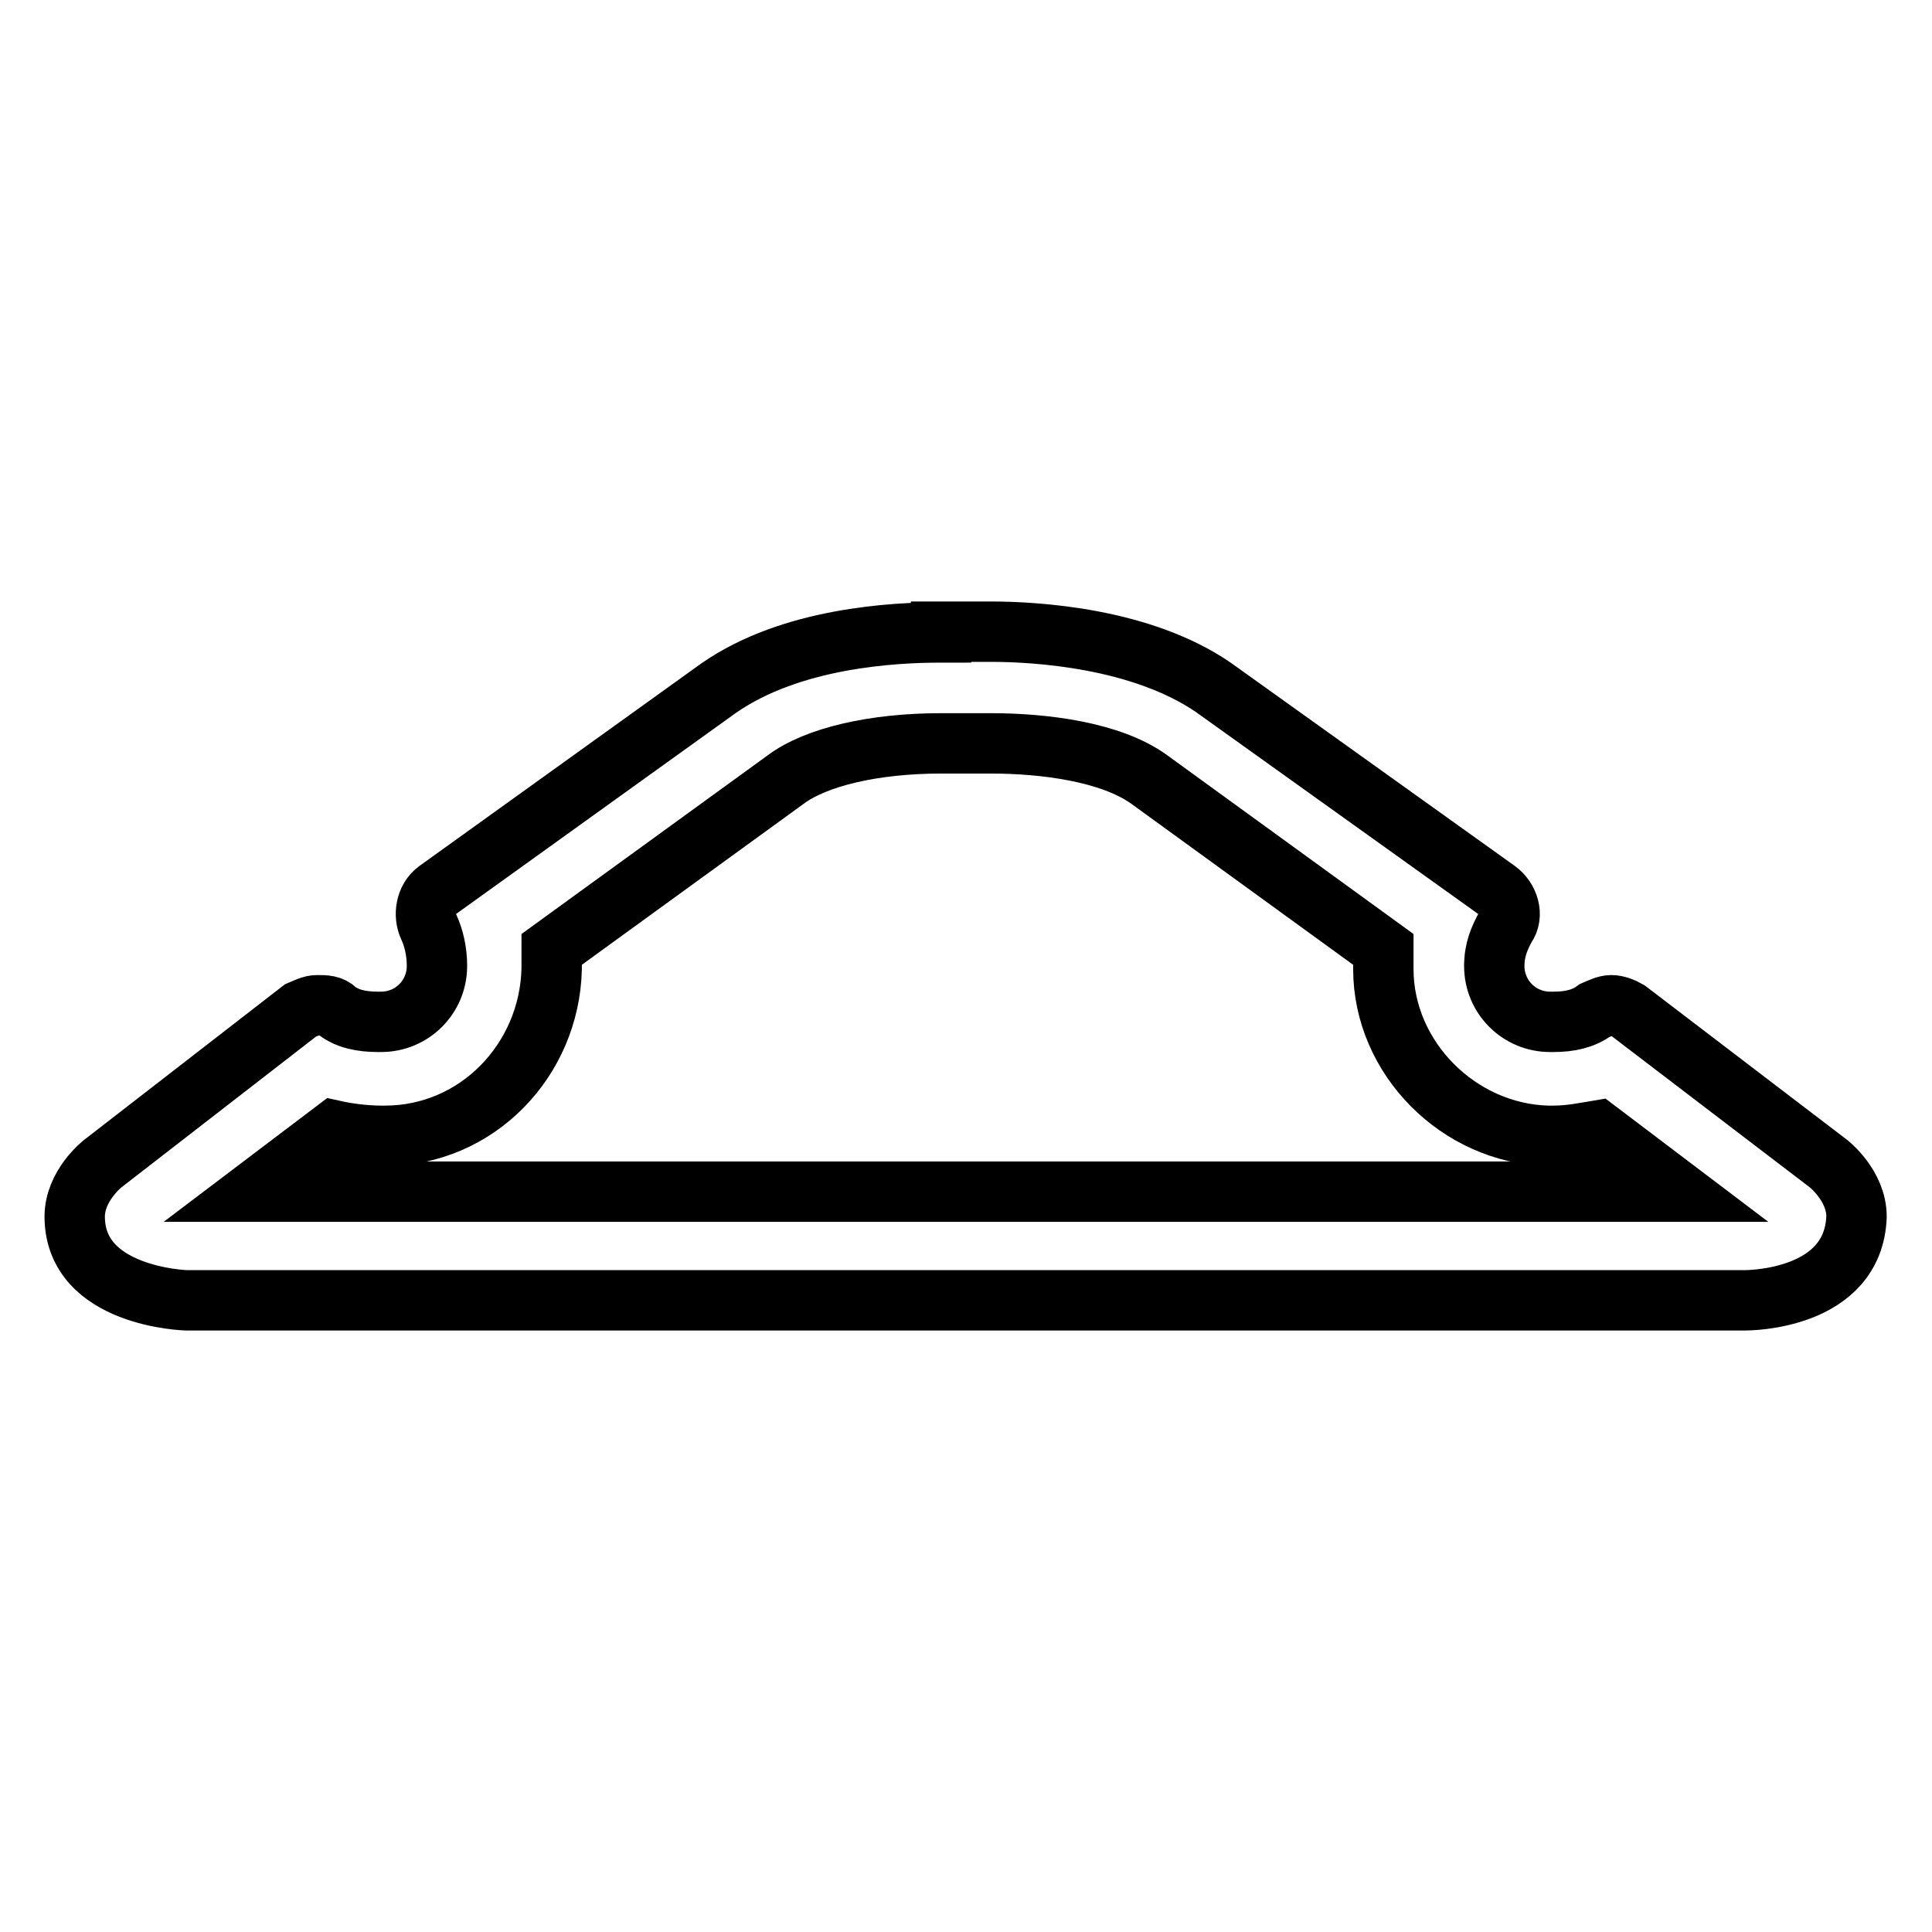<?xml version="1.0" encoding="utf-8"?>
<!-- Svg Vector Icons : http://www.onlinewebfonts.com/icon -->
<!DOCTYPE svg PUBLIC "-//W3C//DTD SVG 1.1//EN" "http://www.w3.org/Graphics/SVG/1.1/DTD/svg11.dtd">
<svg version="1.1" xmlns="http://www.w3.org/2000/svg" xmlns:xlink="http://www.w3.org/1999/xlink" x="0px" y="0px" viewBox="0 0 256 256" enable-background="new 0 0 256 256" xml:space="preserve">
<g> <path stroke-width="8" fill-opacity="0" stroke="#000000"  d="M124.7,98.5h6.6c7,0,15.9,1.1,21,4.8l31,22.5v2.6c0,11.8,10,21.8,21.8,22.1h0.7c2.2,0,4.1-0.4,5.9-0.7 l10.7,8.1H33.6l10.7-8.1c1.8,0.4,4.1,0.7,6.3,0.7h0.4c12.2,0,21.8-10,22.1-22.1v-2.6l31-22.5C108.1,100.3,115.8,98.5,124.7,98.5  M124.7,83.8c-6.3,0-19.9,0.7-29.5,7.4L57.9,118c-1.5,1.1-1.8,3.3-1.1,4.8c0.7,1.5,1.1,3.3,1.1,5.2c0,4.1-3.3,7.4-7.4,7.4h-0.4 c-2.2,0-4.1-0.4-5.5-1.5c-0.7-0.7-1.5-0.7-2.6-0.7c-0.7,0-1.5,0.4-2.2,0.7l-26.2,20.3c0,0-3.7,2.9-3.7,7 c0,10.7,14.8,11.1,14.8,11.1h206.5c0.4,0,14.4,0,14.8-11.1c0-4.1-3.7-7-3.7-7l-26.6-20.3c-0.7-0.4-1.5-0.7-2.2-0.7 c-0.7,0-1.5,0.4-2.2,0.7c-1.5,1.1-3.3,1.5-5.5,1.5h-0.4c-4.1,0-7.4-3.3-7.4-7.4c0-2.2,0.7-3.7,1.5-5.2c1.1-1.5,0.4-3.7-1.1-4.8 l-37.6-26.9c-9.6-6.6-23.6-7.4-29.5-7.4H128H124.7z"/></g>
</svg>